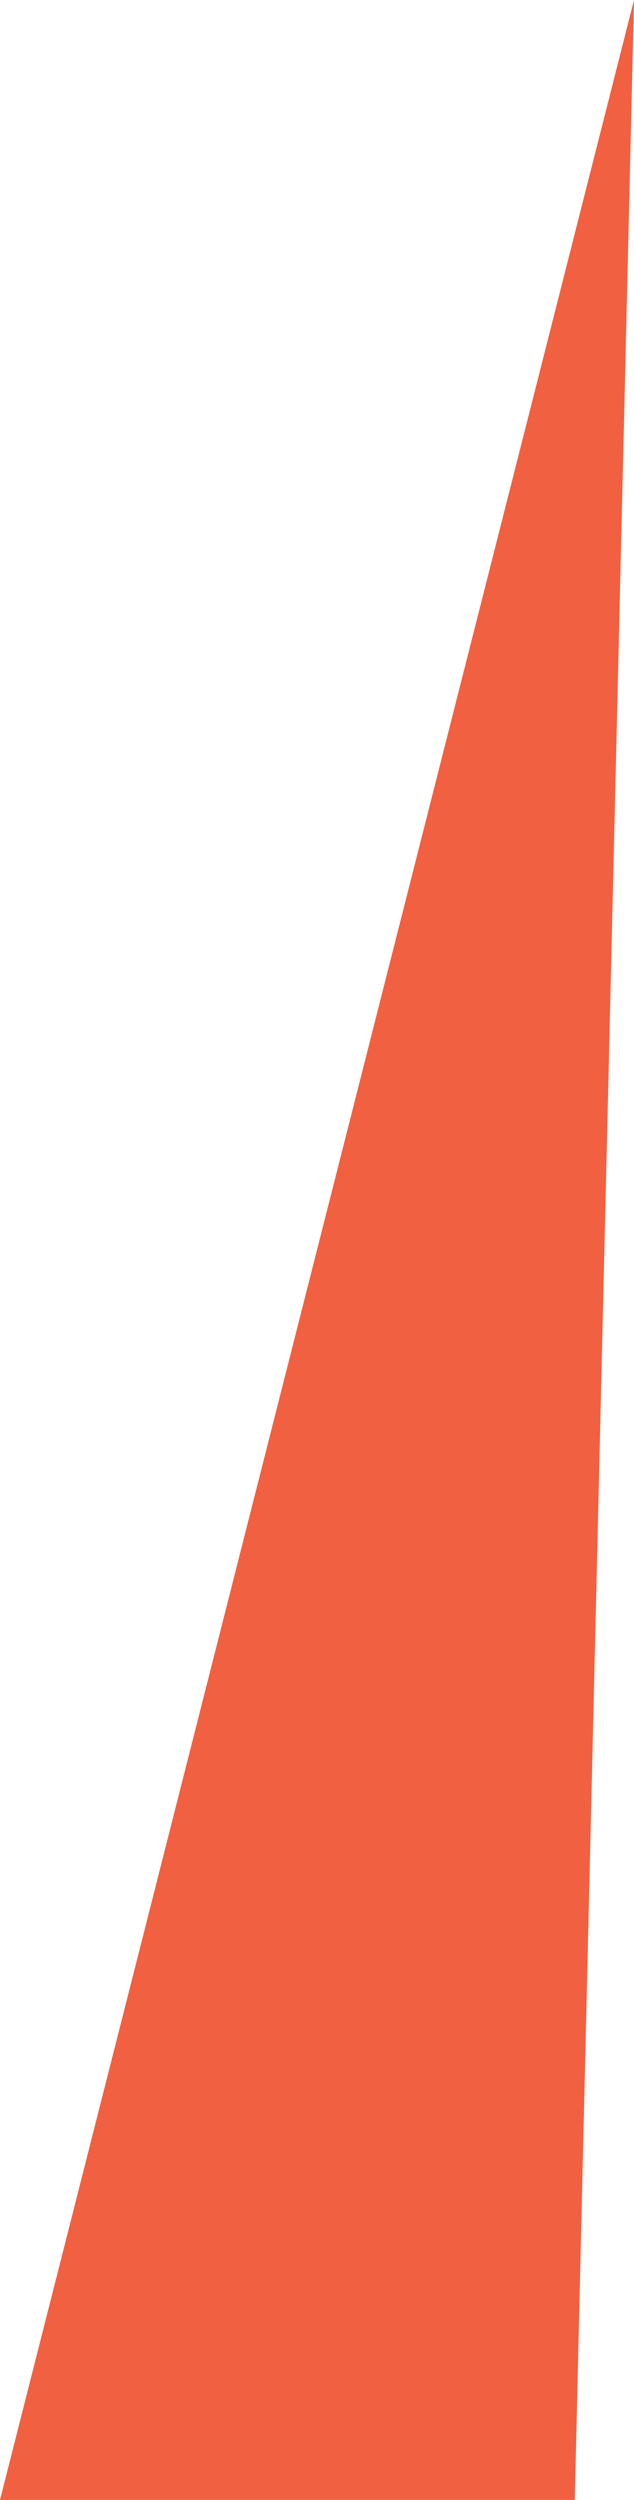 <?xml version="1.0" encoding="UTF-8"?> <svg xmlns="http://www.w3.org/2000/svg" viewBox="0 0 144.00 567.00" data-guides="{&quot;vertical&quot;:[],&quot;horizontal&quot;:[]}"><defs></defs><path fill="#f16041" stroke="none" fill-opacity="1" stroke-width="1" stroke-opacity="1" id="tSvg14fcd69e789" title="Path 3" d="M0 567.001C48 378 96 189 144 0C139.516 189 135.032 378 130.547 567.001C87.031 567.001 43.516 567.001 0 567.001Z"></path></svg> 